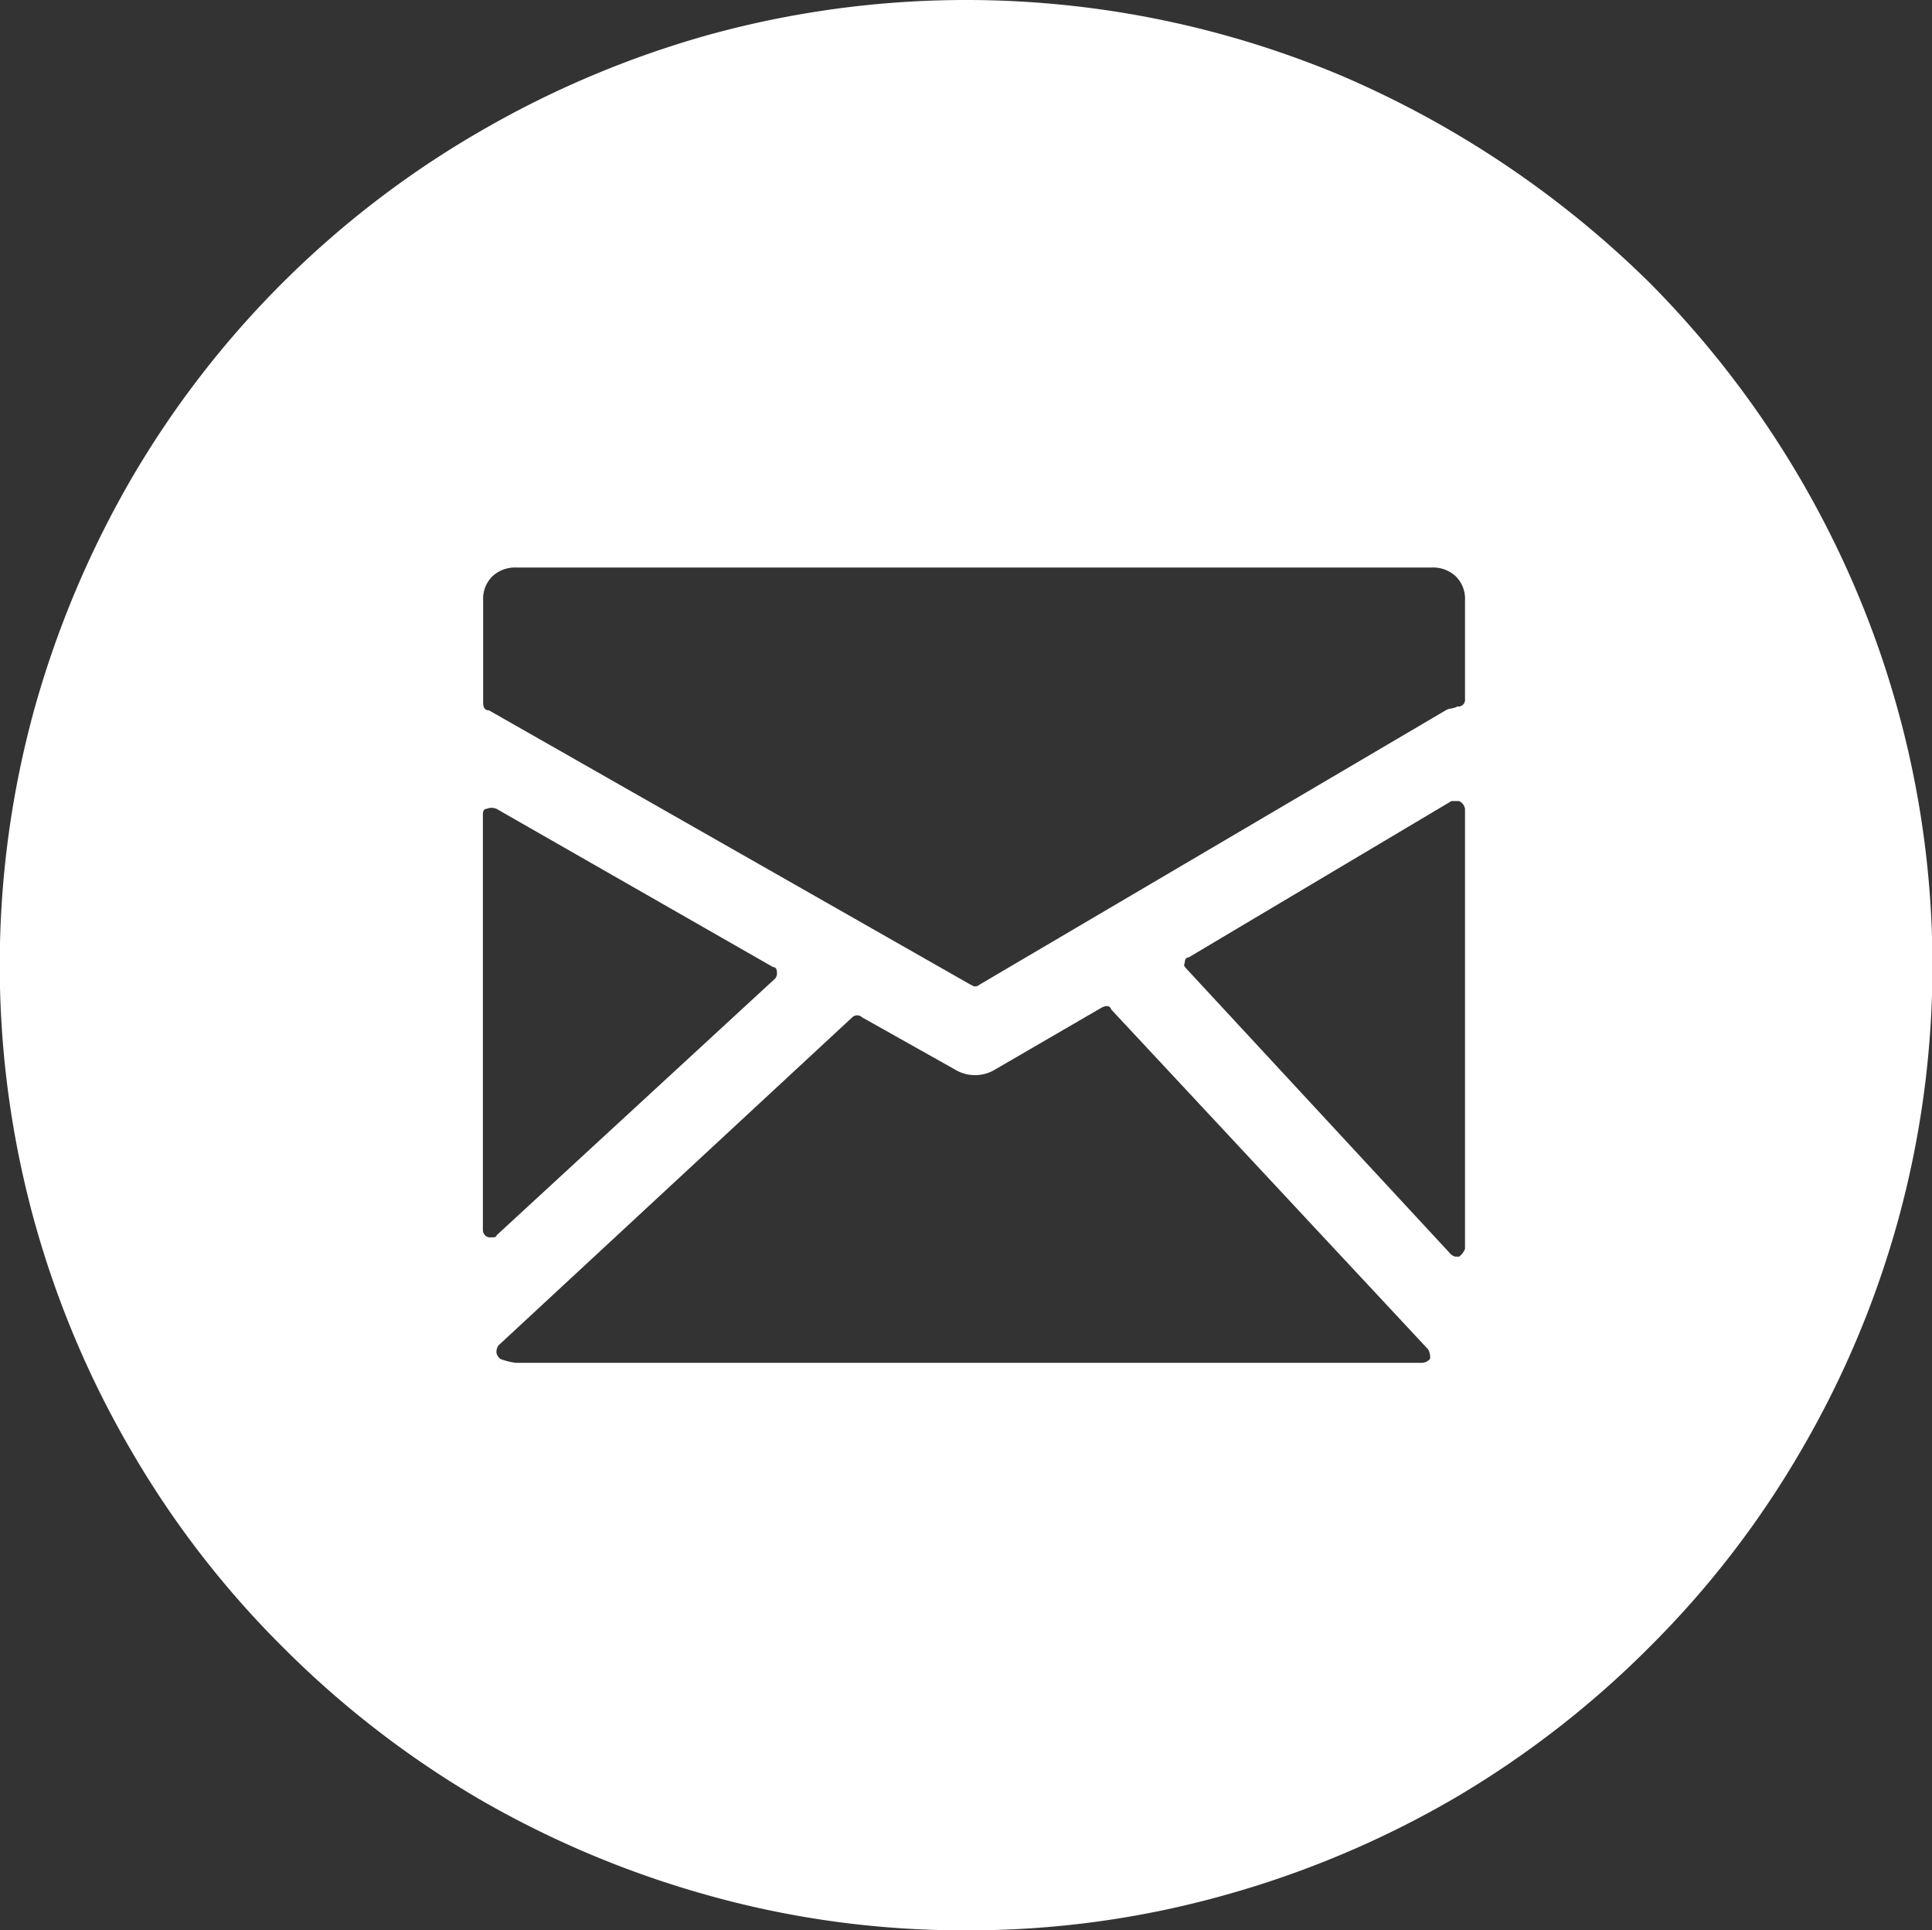 <svg xmlns="http://www.w3.org/2000/svg" width="30.031" height="30" viewBox="0 0 30.031 30">
  <rect x="0" y="0" width="30.031" height="30" fill="#333333" stroke="none"/>
  <defs>
    <style>
      .cls-1 {
        fill: #fff;
        fill-rule: evenodd;
      }
    </style>
  </defs>
  <path id="cmn_ico_contact01.svg" class="cls-1" d="M542.021,3100a14.711,14.711,0,0,1-4-.54,15.252,15.252,0,0,1-3.59-1.51,15.028,15.028,0,0,1-3.034-2.35,14.7,14.7,0,0,1-2.343-3.03,14.964,14.964,0,0,1-1.517-3.58,14.984,14.984,0,0,1,0-7.98,15.389,15.389,0,0,1,1.517-3.59,14.9,14.9,0,0,1,5.377-5.36,15.278,15.278,0,0,1,3.59-1.52,15.056,15.056,0,0,1,9.839.64,15.542,15.542,0,0,1,4.777,3.21,15.216,15.216,0,0,1,3.214,4.78,14.94,14.94,0,0,1,.646,9.82,15,15,0,0,1-1.517,3.58,14.7,14.7,0,0,1-2.343,3.03,15.006,15.006,0,0,1-3.035,2.35,15.217,15.217,0,0,1-3.59,1.51A14.7,14.7,0,0,1,542.021,3100Zm7.24-21.18h-14.24a0.515,0.515,0,0,0-.36.13,0.49,0.49,0,0,0-.151.38v1.59c0,0.08.03,0.12,0.091,0.12l7.48,4.26,0.06,0.03a0.122,0.122,0,0,0,.09-0.03l7.24-4.26a0.23,0.23,0,0,1,.09-0.03,0.239,0.239,0,0,0,.091-0.03,0.106,0.106,0,0,0,.12-0.12v-1.53a0.487,0.487,0,0,0-.151-0.38A0.515,0.515,0,0,0,549.261,3078.82Zm-10.214,6.39a0.122,0.122,0,0,0,.03-0.09q0-.09-0.06-0.09l-4.3-2.46a0.193,0.193,0,0,0-.15,0c-0.041,0-.061.03-0.061,0.09v6.45a0.117,0.117,0,0,0,.091.12h0.06q0.06,0,.06-0.03Zm5.227,0.48q-0.03-.09-0.15-0.03l-1.653.96a0.6,0.6,0,0,1-.63,0l-1.442-.81a0.109,0.109,0,0,0-.151,0l-5.5,5.1a0.174,0.174,0,0,0-.03.12,0.168,0.168,0,0,0,.06.09,0.982,0.982,0,0,0,.24.06h14.09a0.173,0.173,0,0,0,.12-0.06,0.237,0.237,0,0,0-.03-0.15Zm5.407-3.24h-0.12l-4.085,2.43q-0.06,0-.06.09-0.03.03,0.03,0.09l4.085,4.41a0.168,0.168,0,0,0,.09.06h0.06a0.279,0.279,0,0,0,.091-0.12v-6.84A0.16,0.16,0,0,0,549.681,3082.45Z" transform="translate(-527 -3070)"/>
</svg>
